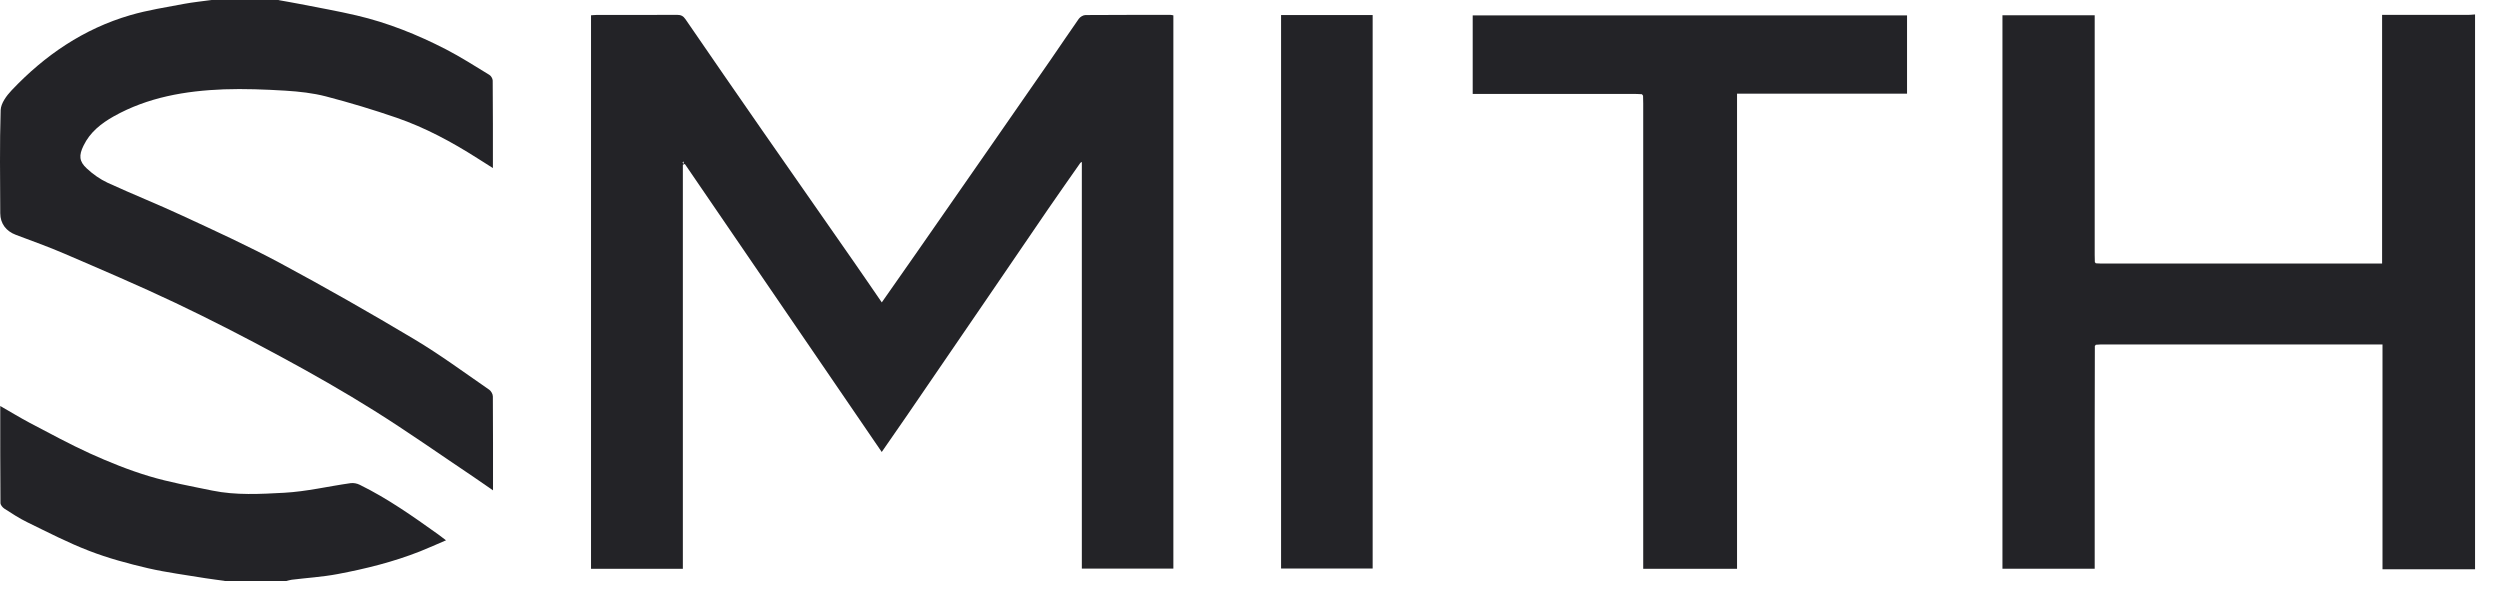 <svg width="49" height="12" viewBox="0 0 49 12" fill="none" xmlns="http://www.w3.org/2000/svg">
<path d="M48.511 11.157H46.697V6.752C46.661 6.752 46.636 6.752 46.613 6.752C44.798 6.752 42.983 6.752 41.168 6.752C41.139 6.752 41.11 6.755 41.079 6.757C41.073 6.765 41.066 6.773 41.059 6.781C41.058 7.325 41.056 7.868 41.056 8.412C41.056 9.276 41.056 10.14 41.056 11.005V11.147H39.248V0.299H41.056V0.448C41.056 1.965 41.056 3.482 41.056 4.999C41.056 5.045 41.058 5.092 41.059 5.138C41.066 5.146 41.073 5.153 41.079 5.161C41.108 5.162 41.138 5.165 41.168 5.165C42.979 5.165 44.791 5.165 46.602 5.165H46.689V0.292H46.832C47.346 0.292 47.86 0.292 48.374 0.292C48.42 0.292 48.465 0.286 48.511 0.283V11.158V11.157Z" fill="#232327"/>
<path d="M5.464 0.003C5.603 0.029 5.743 0.051 5.882 0.079C6.251 0.152 6.624 0.217 6.99 0.303C7.601 0.446 8.181 0.679 8.739 0.966C9.031 1.117 9.309 1.295 9.591 1.467C9.625 1.487 9.656 1.541 9.657 1.579C9.662 2.144 9.661 2.708 9.661 3.294C9.552 3.225 9.454 3.163 9.356 3.101C8.856 2.782 8.335 2.502 7.774 2.308C7.319 2.151 6.857 2.012 6.39 1.89C6.133 1.823 5.862 1.794 5.594 1.777C5.193 1.753 4.789 1.737 4.387 1.751C3.634 1.78 2.898 1.906 2.23 2.28C1.985 2.418 1.763 2.591 1.636 2.857C1.545 3.044 1.548 3.162 1.702 3.303C1.821 3.414 1.961 3.513 2.109 3.582C2.596 3.806 3.095 4.004 3.58 4.23C4.222 4.527 4.866 4.822 5.488 5.155C6.377 5.633 7.254 6.132 8.12 6.649C8.626 6.951 9.102 7.303 9.588 7.638C9.625 7.664 9.66 7.724 9.66 7.769C9.664 8.375 9.663 8.983 9.663 9.611C9.53 9.519 9.41 9.434 9.288 9.352C8.639 8.917 8 8.466 7.338 8.051C6.738 7.675 6.123 7.325 5.499 6.988C4.821 6.621 4.135 6.268 3.439 5.937C2.723 5.597 1.994 5.287 1.265 4.973C0.951 4.837 0.627 4.723 0.309 4.602C0.121 4.531 0.006 4.384 0.005 4.18C0.002 3.506 -0.008 2.831 0.013 2.157C0.018 2.025 0.128 1.875 0.228 1.77C0.878 1.083 1.641 0.563 2.555 0.297C2.898 0.197 3.254 0.143 3.605 0.076C3.784 0.043 3.966 0.025 4.148 0C4.586 0 5.024 0 5.462 0L5.464 0.003Z" fill="#232327"/>
<path d="M4.402 11.385C4.277 11.367 4.152 11.353 4.028 11.333C3.652 11.27 3.272 11.223 2.9 11.137C2.511 11.046 2.12 10.941 1.748 10.797C1.332 10.637 0.935 10.431 0.535 10.236C0.378 10.16 0.231 10.063 0.085 9.969C0.049 9.945 0.009 9.896 0.009 9.858C0.004 9.231 0.005 8.605 0.005 7.958C0.209 8.074 0.395 8.188 0.587 8.29C0.977 8.494 1.363 8.705 1.762 8.887C2.138 9.057 2.523 9.213 2.918 9.332C3.323 9.454 3.744 9.529 4.159 9.615C4.627 9.711 5.104 9.683 5.574 9.658C6.008 9.634 6.438 9.531 6.871 9.47C6.928 9.462 6.997 9.475 7.049 9.501C7.596 9.769 8.093 10.12 8.587 10.473C8.632 10.507 8.677 10.542 8.742 10.59C8.564 10.666 8.401 10.74 8.235 10.806C7.712 11.013 7.168 11.148 6.616 11.252C6.32 11.308 6.016 11.326 5.716 11.363C5.682 11.367 5.648 11.38 5.615 11.387H4.402V11.385Z" fill="#232327"/>
<path d="M21.177 3.189C20.964 3.494 20.749 3.798 20.539 4.104C20.138 4.688 19.74 5.275 19.34 5.86C18.817 6.626 18.293 7.392 17.768 8.157C17.609 8.389 17.447 8.619 17.282 8.859C15.992 6.972 14.708 5.092 13.423 3.214C13.41 3.218 13.396 3.224 13.384 3.228V11.148H11.584V0.3C11.618 0.298 11.654 0.293 11.691 0.293C12.218 0.293 12.744 0.294 13.271 0.291C13.347 0.291 13.392 0.314 13.434 0.375C13.936 1.106 14.438 1.835 14.944 2.562C15.539 3.419 16.138 4.274 16.734 5.13C16.917 5.392 17.096 5.656 17.283 5.927C17.506 5.607 17.726 5.296 17.943 4.984C18.433 4.28 18.923 3.576 19.413 2.871C19.81 2.299 20.207 1.728 20.604 1.155C20.785 0.893 20.961 0.629 21.144 0.369C21.171 0.331 21.231 0.295 21.276 0.295C21.832 0.291 22.388 0.292 22.945 0.292C22.96 0.292 22.977 0.298 22.998 0.301V11.145H21.204V3.219C21.204 3.204 21.204 3.189 21.204 3.173C21.196 3.179 21.187 3.183 21.179 3.189H21.177ZM13.396 3.163C13.386 3.177 13.376 3.188 13.377 3.189C13.385 3.198 13.394 3.205 13.404 3.211C13.402 3.198 13.4 3.183 13.396 3.163Z" fill="#232327"/>
<path d="M32.183 1.847C32.137 1.845 32.091 1.841 32.045 1.841C31.035 1.841 30.023 1.841 29.013 1.841H28.865V0.302H37.378V1.836H34.046V11.149H32.207V11.004C32.207 8.012 32.207 5.02 32.207 2.028C32.207 1.977 32.205 1.927 32.204 1.876C32.197 1.868 32.191 1.859 32.184 1.849L32.183 1.847Z" fill="#232327"/>
<path d="M25.109 0.295H26.904V11.143H25.109V0.295Z" fill="#232327"/>
</svg>

